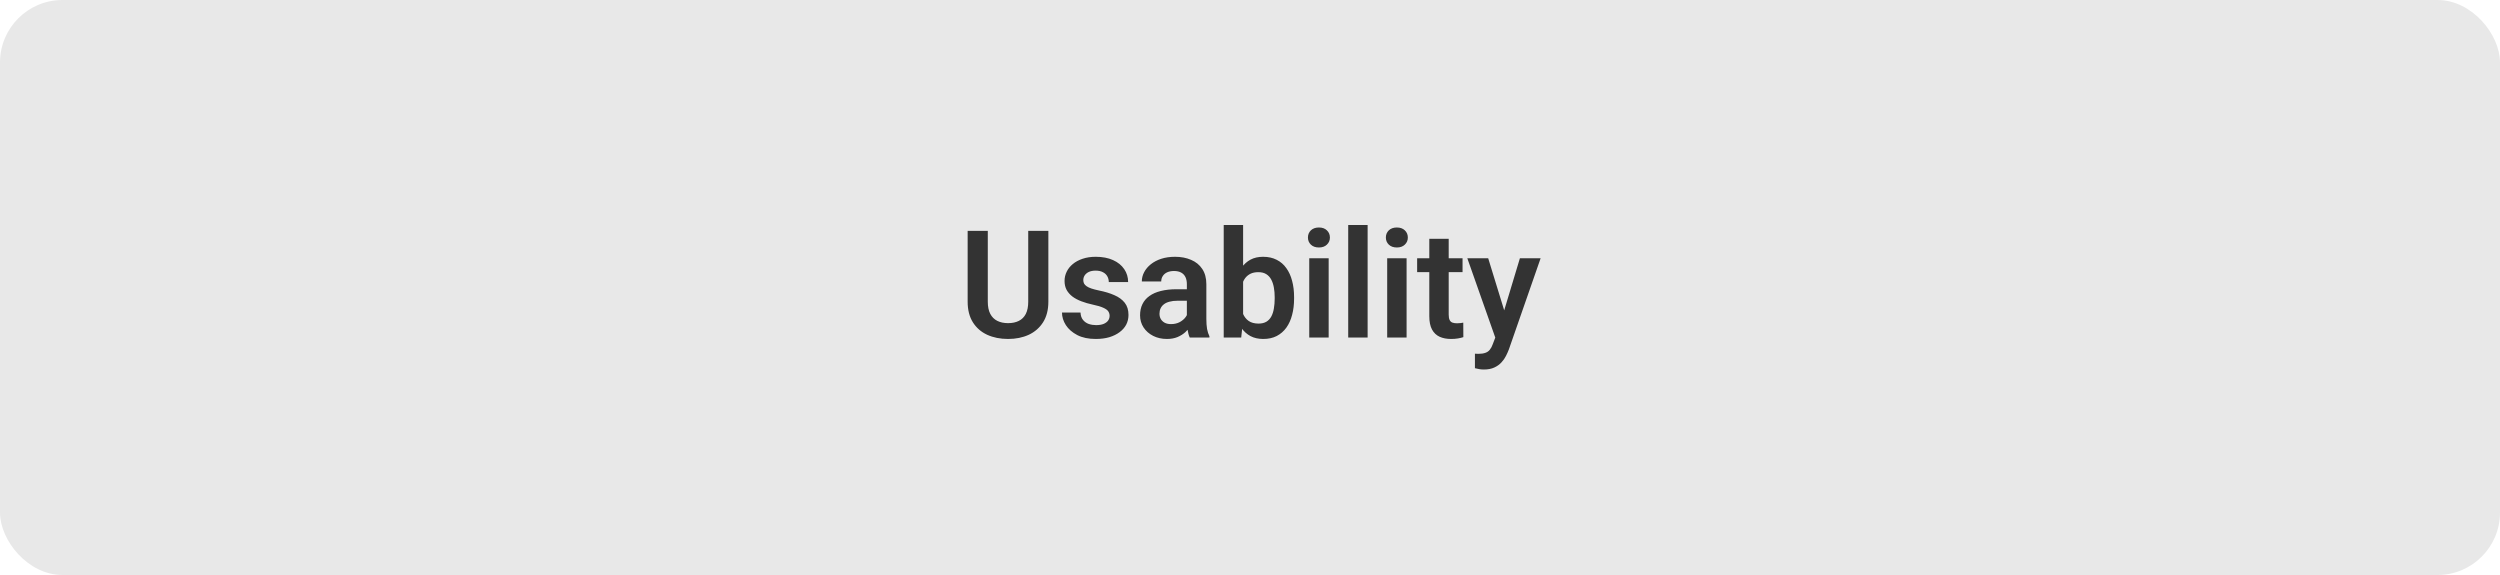 <svg width="200" height="46" viewBox="0 0 200 46" fill="none" xmlns="http://www.w3.org/2000/svg">
<rect width="200" height="46" rx="5" fill="#E8E8E8"/>
<path d="M82.258 18.469H83.869V24.135C83.869 24.787 83.728 25.336 83.447 25.781C83.166 26.223 82.783 26.557 82.299 26.783C81.814 27.006 81.264 27.117 80.647 27.117C80.022 27.117 79.465 27.006 78.977 26.783C78.488 26.557 78.106 26.223 77.828 25.781C77.551 25.336 77.412 24.787 77.412 24.135V18.469H79.023V24.135C79.023 24.533 79.09 24.859 79.223 25.113C79.356 25.363 79.543 25.549 79.785 25.67C80.027 25.791 80.314 25.852 80.647 25.852C80.982 25.852 81.269 25.791 81.508 25.67C81.75 25.549 81.936 25.363 82.064 25.113C82.193 24.859 82.258 24.533 82.258 24.135V18.469ZM88.768 25.266C88.768 25.133 88.732 25.014 88.662 24.908C88.592 24.803 88.459 24.707 88.264 24.621C88.072 24.531 87.791 24.447 87.42 24.369C87.092 24.299 86.789 24.211 86.512 24.105C86.234 24 85.996 23.873 85.797 23.725C85.598 23.572 85.441 23.395 85.328 23.191C85.219 22.984 85.164 22.746 85.164 22.477C85.164 22.215 85.221 21.969 85.334 21.738C85.447 21.504 85.611 21.299 85.826 21.123C86.041 20.943 86.303 20.803 86.611 20.701C86.92 20.596 87.268 20.543 87.654 20.543C88.193 20.543 88.656 20.631 89.043 20.807C89.434 20.982 89.732 21.225 89.939 21.533C90.147 21.838 90.25 22.182 90.25 22.564H88.703C88.703 22.396 88.664 22.244 88.586 22.107C88.512 21.971 88.397 21.861 88.24 21.779C88.084 21.693 87.887 21.65 87.648 21.65C87.434 21.65 87.252 21.686 87.103 21.756C86.959 21.826 86.85 21.918 86.775 22.031C86.701 22.145 86.664 22.27 86.664 22.406C86.664 22.508 86.684 22.6 86.723 22.682C86.766 22.76 86.834 22.832 86.928 22.898C87.022 22.965 87.148 23.025 87.309 23.08C87.473 23.135 87.674 23.188 87.912 23.238C88.385 23.332 88.797 23.457 89.148 23.613C89.504 23.766 89.781 23.969 89.981 24.223C90.18 24.477 90.279 24.801 90.279 25.195C90.279 25.477 90.219 25.734 90.098 25.969C89.977 26.199 89.801 26.4 89.57 26.572C89.34 26.744 89.064 26.879 88.744 26.977C88.424 27.07 88.062 27.117 87.66 27.117C87.078 27.117 86.586 27.014 86.184 26.807C85.781 26.596 85.477 26.33 85.269 26.01C85.062 25.686 84.959 25.35 84.959 25.002H86.441C86.453 25.248 86.519 25.445 86.641 25.594C86.762 25.742 86.914 25.85 87.098 25.916C87.285 25.979 87.482 26.01 87.689 26.01C87.924 26.01 88.121 25.979 88.281 25.916C88.441 25.85 88.562 25.762 88.644 25.652C88.727 25.539 88.768 25.41 88.768 25.266ZM94.949 25.652V22.729C94.949 22.514 94.912 22.328 94.838 22.172C94.764 22.016 94.65 21.895 94.498 21.809C94.346 21.723 94.152 21.68 93.918 21.68C93.711 21.68 93.529 21.715 93.373 21.785C93.221 21.855 93.103 21.955 93.022 22.084C92.939 22.209 92.898 22.354 92.898 22.518H91.346C91.346 22.256 91.408 22.008 91.533 21.773C91.658 21.535 91.836 21.324 92.066 21.141C92.301 20.953 92.58 20.807 92.904 20.701C93.232 20.596 93.6 20.543 94.006 20.543C94.486 20.543 94.914 20.625 95.289 20.789C95.668 20.949 95.965 21.191 96.18 21.516C96.398 21.84 96.508 22.248 96.508 22.74V25.506C96.508 25.822 96.527 26.094 96.566 26.32C96.609 26.543 96.672 26.736 96.754 26.9V27H95.178C95.103 26.84 95.047 26.637 95.008 26.391C94.969 26.141 94.949 25.895 94.949 25.652ZM95.166 23.139L95.178 24.059H94.199C93.957 24.059 93.744 24.084 93.561 24.135C93.377 24.182 93.227 24.252 93.109 24.346C92.992 24.436 92.904 24.545 92.846 24.674C92.787 24.799 92.758 24.941 92.758 25.102C92.758 25.258 92.793 25.398 92.863 25.523C92.938 25.648 93.043 25.748 93.18 25.822C93.32 25.893 93.484 25.928 93.672 25.928C93.945 25.928 94.184 25.873 94.387 25.764C94.59 25.65 94.748 25.514 94.861 25.354C94.975 25.193 95.035 25.041 95.043 24.896L95.488 25.564C95.434 25.725 95.352 25.895 95.242 26.074C95.133 26.254 94.992 26.422 94.82 26.578C94.648 26.734 94.441 26.863 94.199 26.965C93.957 27.066 93.676 27.117 93.356 27.117C92.945 27.117 92.578 27.035 92.254 26.871C91.93 26.707 91.674 26.482 91.486 26.197C91.299 25.912 91.205 25.588 91.205 25.225C91.205 24.889 91.268 24.592 91.393 24.334C91.518 24.076 91.703 23.859 91.949 23.684C92.195 23.504 92.5 23.369 92.863 23.279C93.231 23.186 93.65 23.139 94.123 23.139H95.166ZM97.897 18H99.449V25.6L99.297 27H97.897V18ZM103.527 23.766V23.889C103.527 24.361 103.475 24.795 103.369 25.189C103.268 25.584 103.113 25.926 102.906 26.215C102.699 26.5 102.441 26.723 102.133 26.883C101.828 27.039 101.471 27.117 101.061 27.117C100.67 27.117 100.33 27.041 100.041 26.889C99.756 26.736 99.516 26.521 99.32 26.244C99.125 25.963 98.969 25.633 98.852 25.254C98.734 24.871 98.647 24.453 98.588 24V23.666C98.647 23.209 98.734 22.791 98.852 22.412C98.969 22.033 99.125 21.703 99.32 21.422C99.516 21.141 99.756 20.924 100.041 20.771C100.326 20.619 100.662 20.543 101.049 20.543C101.463 20.543 101.824 20.623 102.133 20.783C102.445 20.939 102.703 21.162 102.906 21.451C103.113 21.736 103.268 22.076 103.369 22.471C103.475 22.861 103.527 23.293 103.527 23.766ZM101.975 23.889V23.766C101.975 23.496 101.953 23.242 101.91 23.004C101.867 22.762 101.797 22.549 101.699 22.365C101.602 22.182 101.469 22.037 101.301 21.932C101.133 21.826 100.922 21.773 100.668 21.773C100.426 21.773 100.219 21.814 100.047 21.896C99.879 21.979 99.738 22.092 99.625 22.236C99.516 22.381 99.43 22.551 99.367 22.746C99.309 22.941 99.269 23.152 99.25 23.379V24.293C99.277 24.594 99.342 24.865 99.443 25.107C99.545 25.346 99.695 25.535 99.894 25.676C100.098 25.816 100.359 25.887 100.68 25.887C100.93 25.887 101.139 25.838 101.307 25.74C101.475 25.639 101.607 25.498 101.705 25.318C101.803 25.135 101.871 24.922 101.91 24.68C101.953 24.438 101.975 24.174 101.975 23.889ZM106.293 20.66V27H104.74V20.66H106.293ZM104.635 19.002C104.635 18.771 104.713 18.58 104.869 18.428C105.029 18.275 105.244 18.199 105.514 18.199C105.783 18.199 105.996 18.275 106.152 18.428C106.312 18.58 106.393 18.771 106.393 19.002C106.393 19.229 106.312 19.418 106.152 19.57C105.996 19.723 105.783 19.799 105.514 19.799C105.244 19.799 105.029 19.723 104.869 19.57C104.713 19.418 104.635 19.229 104.635 19.002ZM109.41 18V27H107.857V18H109.41ZM112.527 20.66V27H110.975V20.66H112.527ZM110.869 19.002C110.869 18.771 110.947 18.58 111.104 18.428C111.264 18.275 111.479 18.199 111.748 18.199C112.018 18.199 112.23 18.275 112.387 18.428C112.547 18.58 112.627 18.771 112.627 19.002C112.627 19.229 112.547 19.418 112.387 19.57C112.23 19.723 112.018 19.799 111.748 19.799C111.479 19.799 111.264 19.723 111.104 19.57C110.947 19.418 110.869 19.229 110.869 19.002ZM117.004 20.66V21.773H113.371V20.66H117.004ZM114.344 19.102H115.896V25.172C115.896 25.359 115.922 25.504 115.973 25.605C116.023 25.707 116.1 25.775 116.201 25.811C116.303 25.846 116.424 25.863 116.564 25.863C116.666 25.863 116.76 25.857 116.846 25.846C116.932 25.834 117.004 25.822 117.062 25.811L117.068 26.971C116.939 27.014 116.793 27.049 116.629 27.076C116.469 27.104 116.287 27.117 116.084 27.117C115.736 27.117 115.432 27.059 115.17 26.941C114.908 26.82 114.705 26.627 114.561 26.361C114.416 26.092 114.344 25.736 114.344 25.295V19.102ZM119.893 26.297L121.592 20.66H123.25L120.707 27.961C120.648 28.117 120.572 28.287 120.479 28.471C120.389 28.654 120.268 28.828 120.115 28.992C119.963 29.16 119.771 29.297 119.541 29.402C119.314 29.508 119.039 29.561 118.715 29.561C118.574 29.561 118.449 29.551 118.34 29.531C118.23 29.512 118.115 29.486 117.994 29.455V28.295C118.033 28.299 118.078 28.301 118.129 28.301C118.184 28.305 118.23 28.307 118.27 28.307C118.496 28.307 118.684 28.279 118.832 28.225C118.98 28.174 119.1 28.09 119.189 27.973C119.283 27.859 119.361 27.711 119.424 27.527L119.893 26.297ZM119.055 20.66L120.49 25.33L120.742 26.965L119.676 27.158L117.385 20.66H119.055Z" fill="#333333"/>
</svg>
